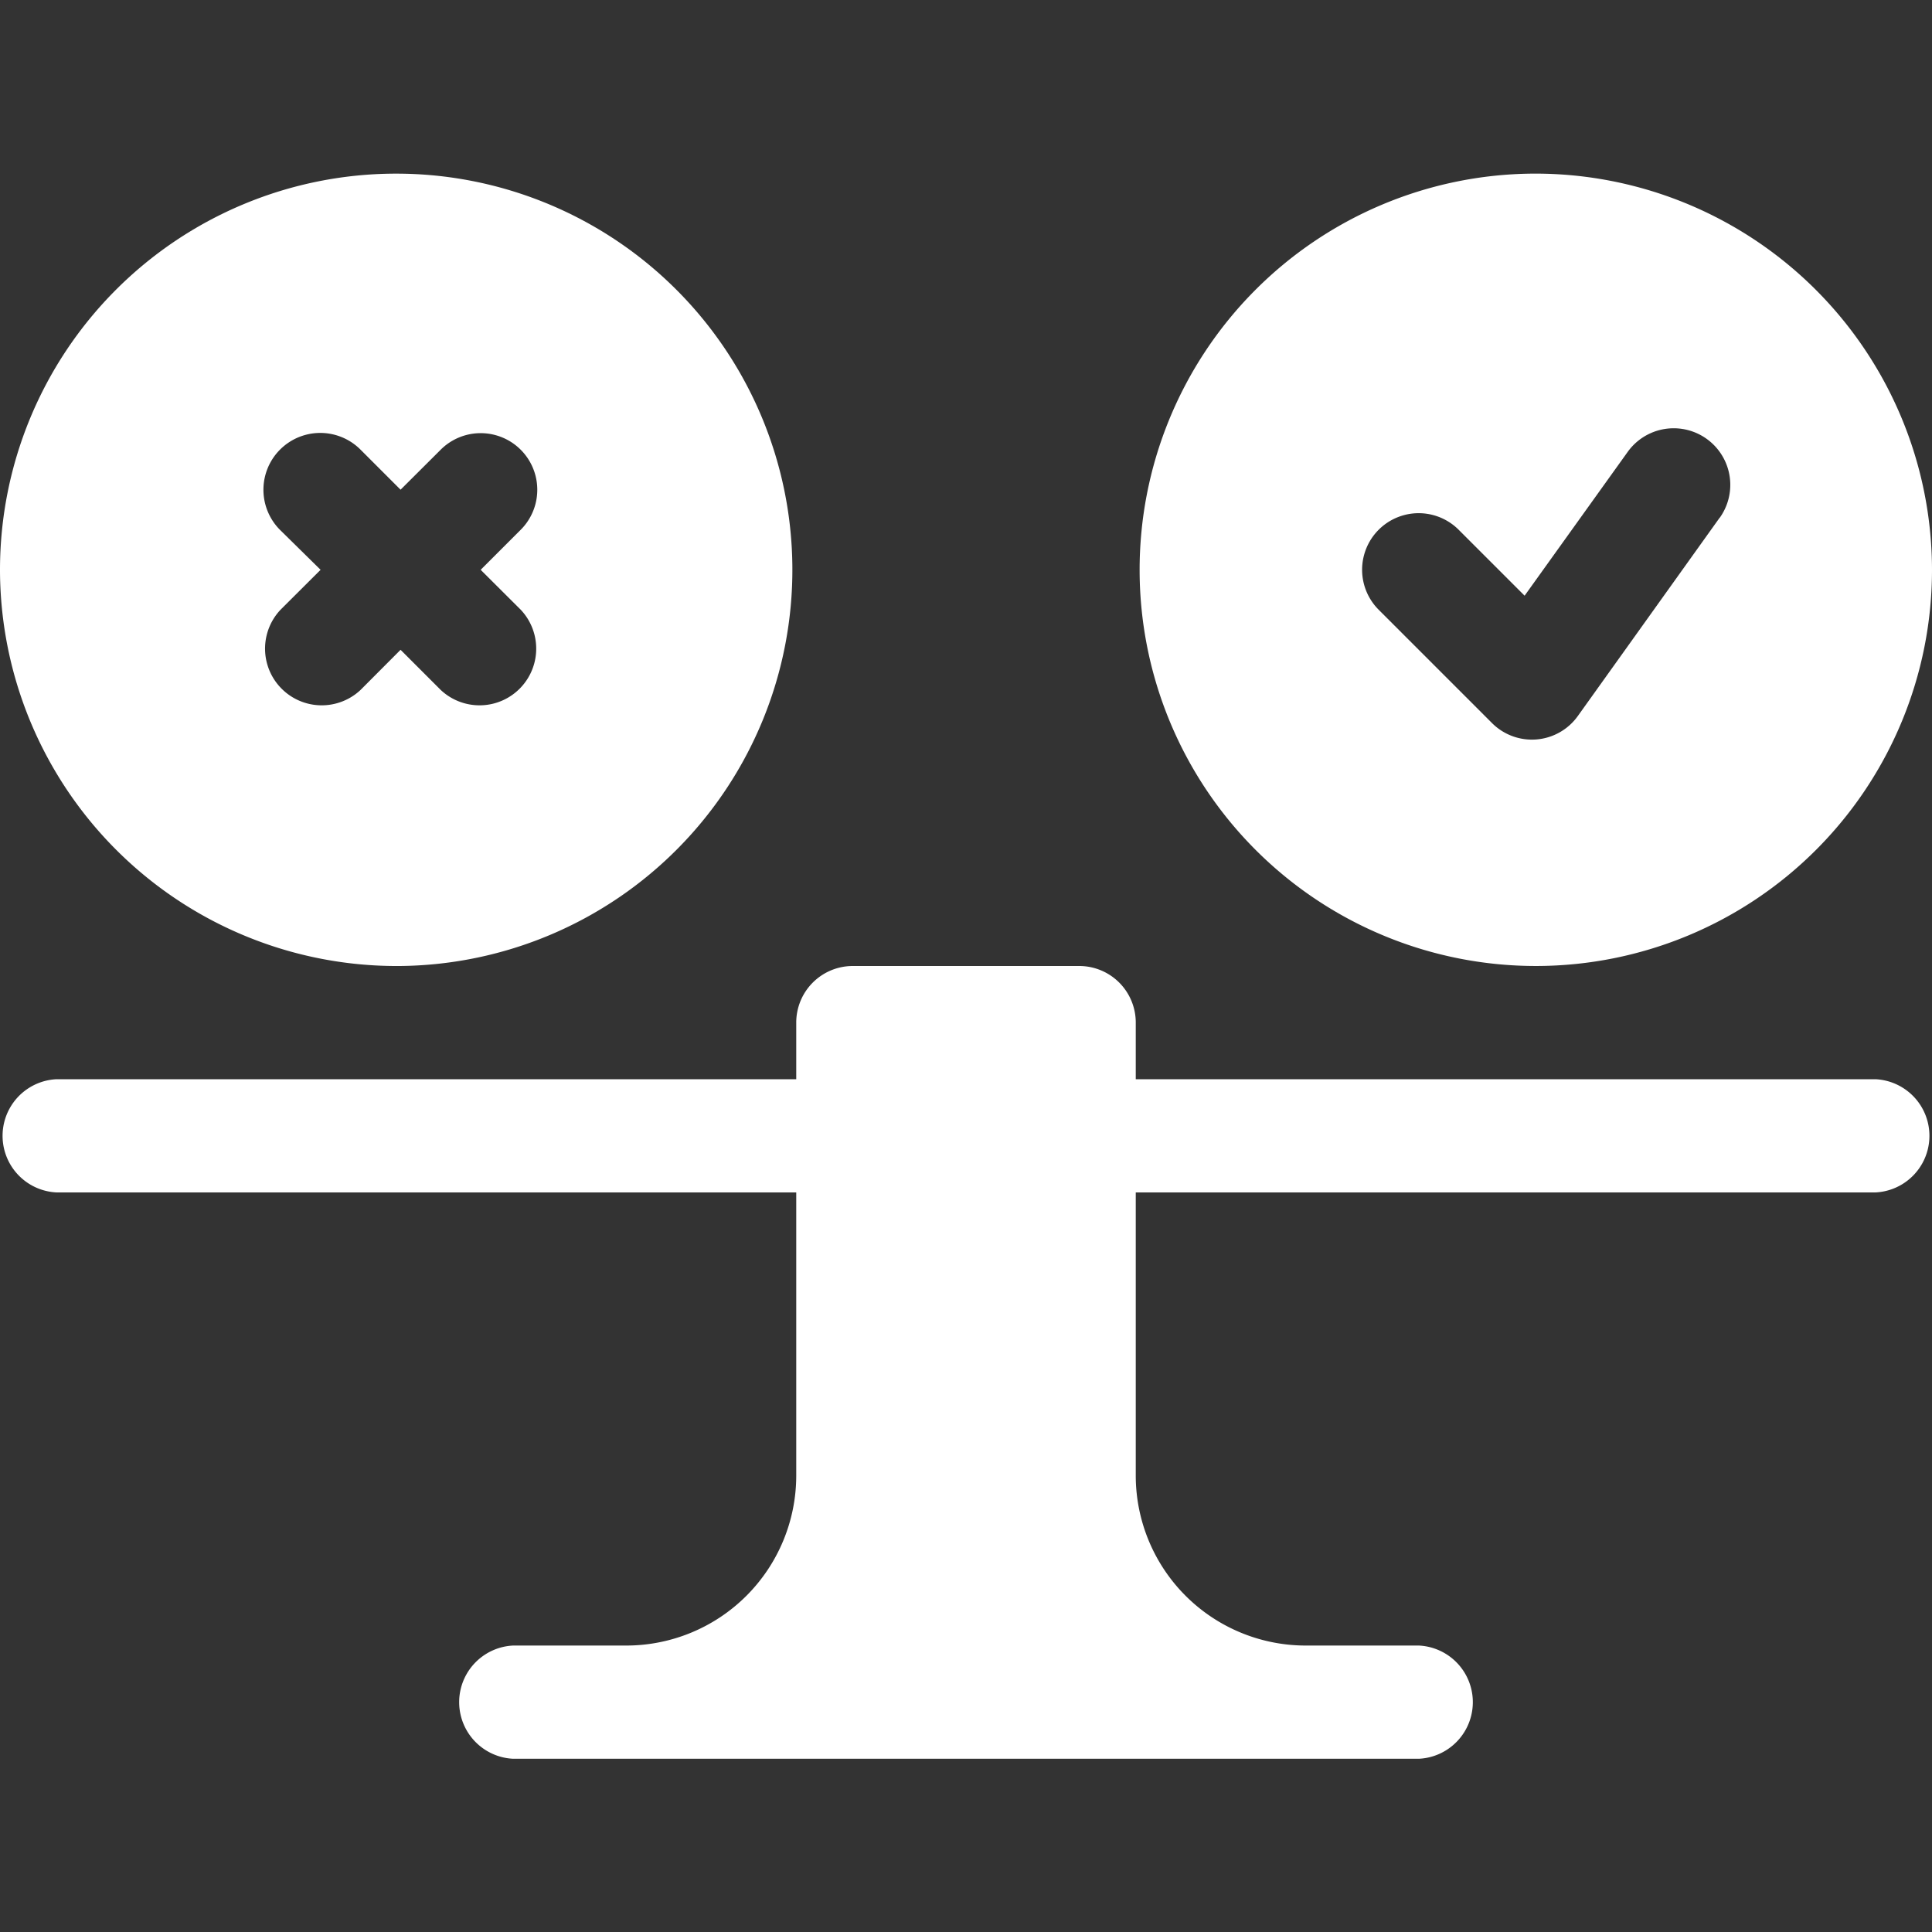 <svg xmlns="http://www.w3.org/2000/svg" id="Layer_1" data-name="Layer 1" viewBox="0 0 150 150"><rect x="0" y="0" width="150" height="150" fill="#333333" stroke="none"/><g><path d="M145.61,83.79H88.18v-4.4A4.39,4.39,0,0,0,83.79,75H66.21a4.39,4.39,0,0,0-4.39,4.39v4.4H4.39a4.4,4.4,0,0,0,0,8.79H61.82v22a13.2,13.2,0,0,1-13.19,13.18H39.84a4.4,4.4,0,0,0,0,8.79h70.32a4.4,4.4,0,0,0,0-8.79h-8.79a13.2,13.2,0,0,1-13.19-13.18v-22h57.43a4.4,4.4,0,0,0,0-8.79Zm0,0" style="fill: #fff"></path><path d="M119,13.48A30.76,30.76,0,1,0,150,44.24a30.8,30.8,0,0,0-31-30.76ZM133.51,40.2l-11,15.38a4.38,4.38,0,0,1-6.68.55l-8.79-8.79a4.39,4.39,0,1,1,6.21-6.21l5.12,5.12,8-11.16a4.39,4.39,0,0,1,7.15,5.11Zm0,0" style="fill: #fff"></path><path d="M31.05,75A30.76,30.76,0,1,0,0,44.24,30.8,30.8,0,0,0,31.05,75ZM21.73,41.13A4.39,4.39,0,0,1,28,34.92l3.1,3.1,3.11-3.1a4.39,4.39,0,0,1,6.22,6.21l-3.11,3.11,3.11,3.1a4.4,4.4,0,0,1-6.22,6.22l-3.11-3.11L28,53.56a4.4,4.4,0,0,1-6.22-6.22l3.11-3.1Zm0,0" style="fill: #fff"></path></g></svg>